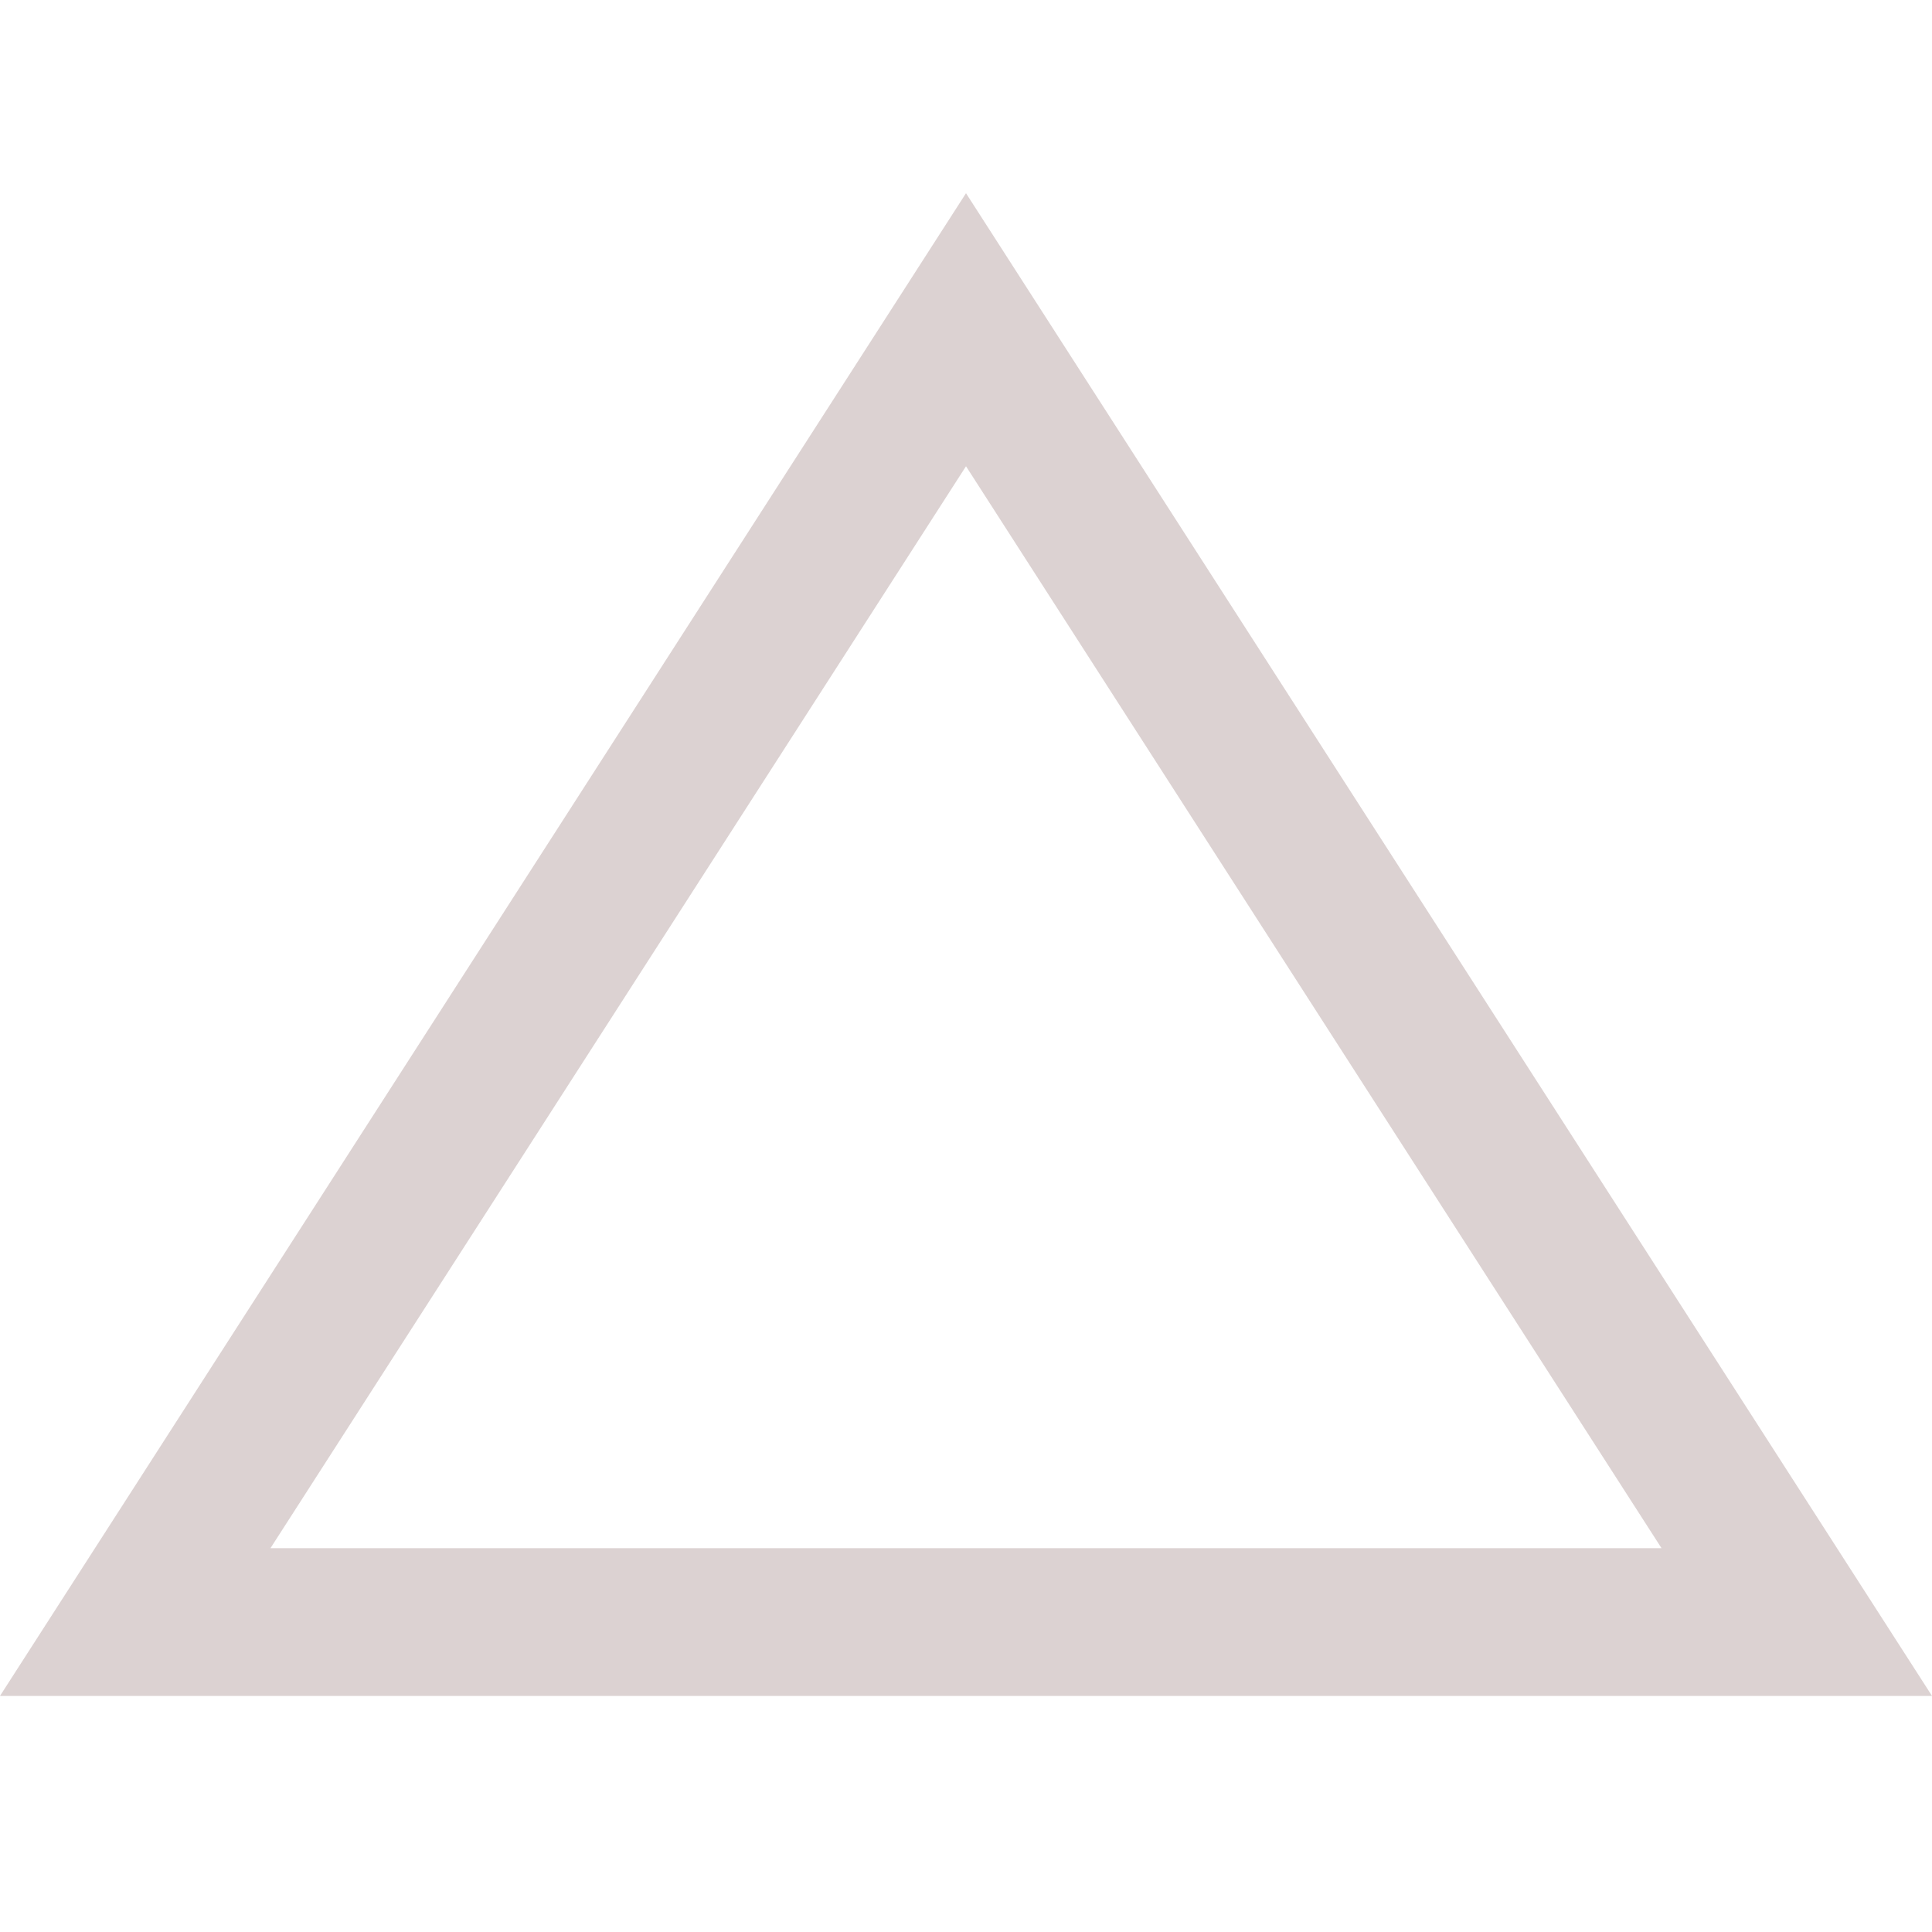 <svg xmlns="http://www.w3.org/2000/svg" width="30" height="30" viewBox="0 0 30 30">
    <g fill="none" fill-rule="evenodd">
        <g>
            <g>
                <g>
                    <path d="M0 0H30V30H0z" transform="translate(-817, -1493) translate(52, 1439) translate(765, 54)"/>
                    <path fill="#DCD2D2" d="M15 3L0 26.334h30L15 3zm0 4.24l10.8 16.8H4.2L15 7.24z" transform="translate(-817, -1493) translate(52, 1439) translate(765, 54)"/>
                </g>
            </g>
        </g>
    </g>
</svg>
